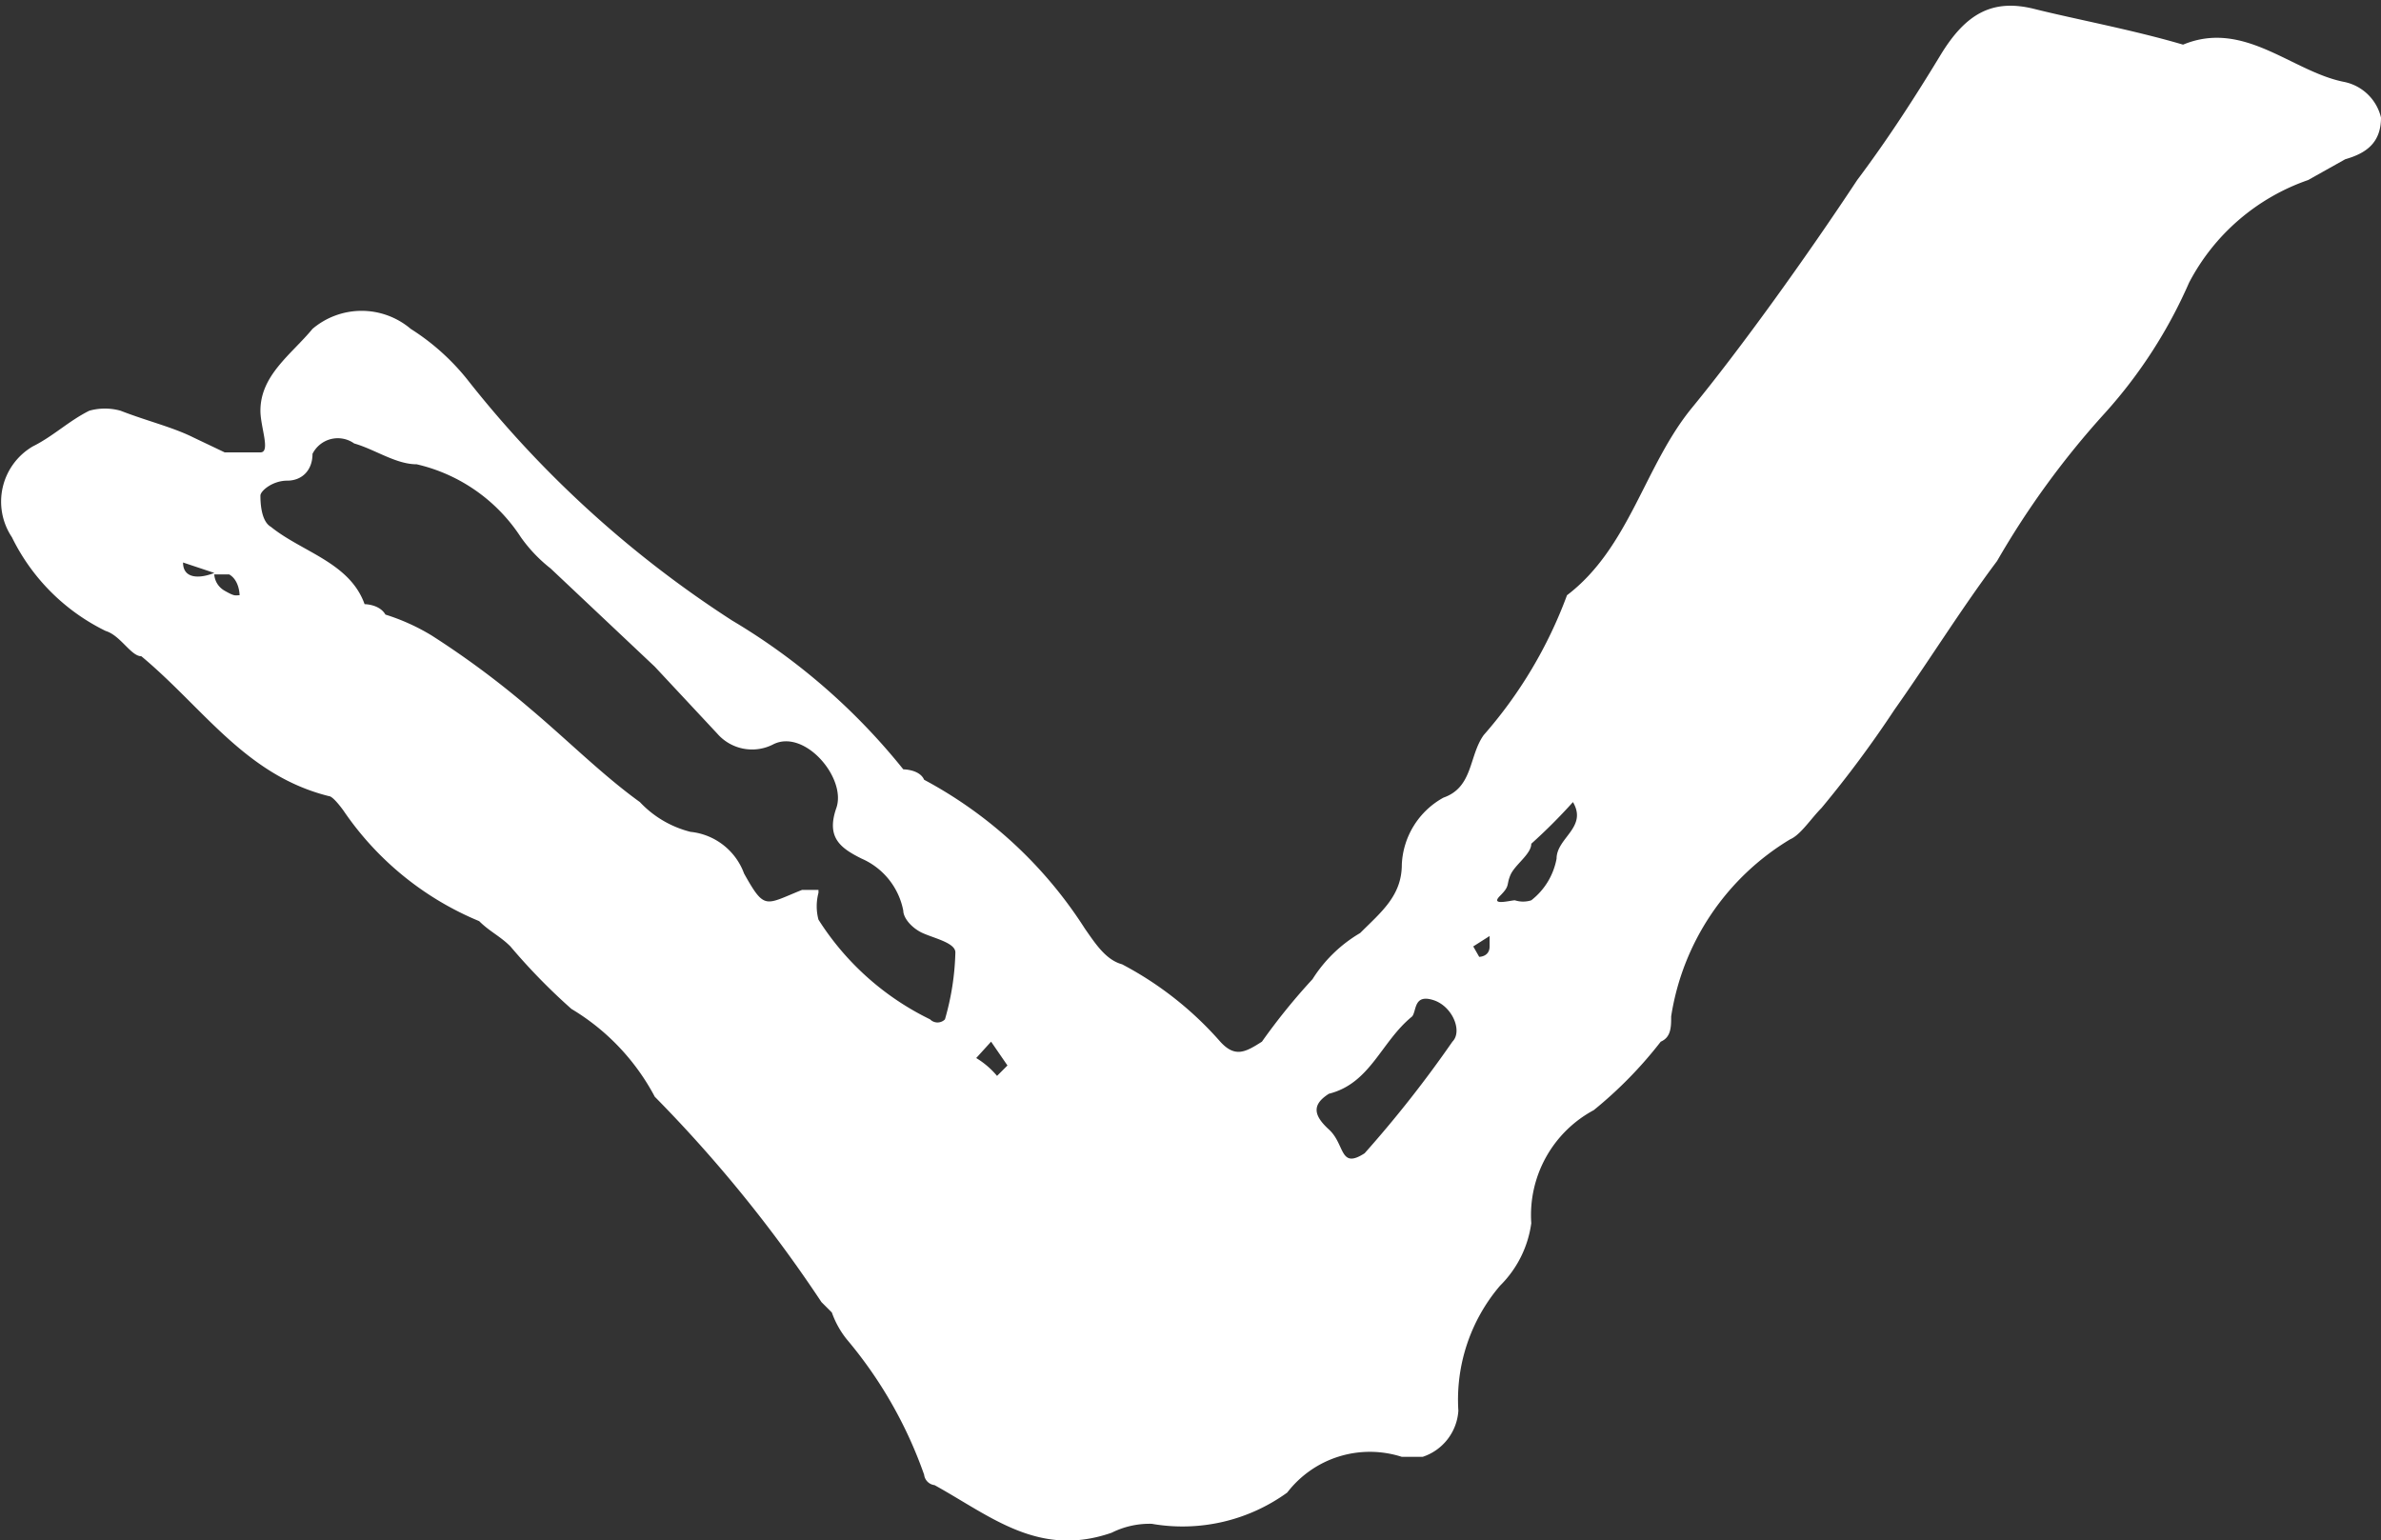 <svg xmlns="http://www.w3.org/2000/svg" viewBox="0 0 16 10.35"><rect x="0" y="0" width="16" height="10.35" fill="#333333" stroke="none"/><defs><style>.cls-1{fill:#fff}</style></defs><title>Icon-White-ArrowDown_16x10</title><g id="Layer_2" data-name="Layer 2"><g id="Layer_1-2" data-name="Layer 1"><path id="Icon-White-ArrowDown_16x10" class="cls-1" d="M7.47 10.3c-.49.17-.81-.11-1.19-.32a.08.08 0 0 1-.07-.07A2.9 2.9 0 0 0 5.69 9a.61.61 0 0 1-.1-.18l-.07-.07A9.22 9.22 0 0 0 4.4 7.37a1.51 1.51 0 0 0-.56-.59 4.09 4.09 0 0 1-.41-.42c-.07-.07-.14-.1-.21-.17a2.05 2.05 0 0 1-.91-.74s-.07-.1-.1-.1c-.56-.14-.84-.59-1.26-.94-.07 0-.14-.14-.24-.17a1.37 1.37 0 0 1-.63-.63A.43.43 0 0 1 .22 3c.14-.07.24-.17.38-.24a.39.39 0 0 1 .21 0c.18.07.35.11.49.18l.21.1h.24c.07 0 0-.17 0-.28 0-.24.21-.38.35-.55a.51.51 0 0 1 .66 0 1.54 1.54 0 0 1 .38.34 7.29 7.29 0 0 0 1.78 1.62 4.27 4.27 0 0 1 1.15 1s.11 0 .14.07a2.91 2.91 0 0 1 1.08 1c.07.1.14.21.25.24A2.3 2.3 0 0 1 8.2 7c.1.11.17.07.28 0a4.18 4.18 0 0 1 .34-.42.94.94 0 0 1 .32-.31c.14-.14.28-.25.28-.46a.54.54 0 0 1 .28-.45c.2-.07.17-.28.27-.42a3 3 0 0 0 .56-.94c.42-.32.52-.87.84-1.26s.76-1 1.11-1.53c.21-.28.39-.56.56-.84s.35-.38.63-.31.66.14 1 .24c.41-.17.73.18 1.08.25a.32.32 0 0 1 .25.24c0 .17-.1.24-.24.28l-.25.14a1.43 1.43 0 0 0-.8.69 3.25 3.25 0 0 1-.56.87 5.73 5.73 0 0 0-.73 1c-.24.32-.45.66-.69 1a7.5 7.5 0 0 1-.49.66c-.07.07-.14.18-.21.21a1.69 1.69 0 0 0-.8 1.19c0 .07 0 .14-.07.17a2.8 2.8 0 0 1-.45.46.8.8 0 0 0-.42.76.73.73 0 0 1-.21.42 1.18 1.18 0 0 0-.28.84.35.35 0 0 1-.24.31h-.14a.7.7 0 0 0-.77.24 1.2 1.2 0 0 1-.91.21.57.57 0 0 0-.27.06zM1.23 3.78c0 .11.11.11.21.07zm.38.22s0-.1-.07-.14h-.1s0 .07.07.11.07.03.1.03zm4.64 2.85a.07.07 0 0 0 .1 0 1.76 1.76 0 0 0 .07-.45c0-.07-.17-.1-.24-.14s-.11-.1-.11-.14a.48.48 0 0 0-.28-.35c-.14-.07-.24-.14-.17-.34S5.41 4.9 5.2 5a.31.31 0 0 1-.38-.07l-.42-.45-.7-.66a1 1 0 0 1-.2-.21 1.14 1.14 0 0 0-.7-.49c-.14 0-.28-.1-.42-.14a.19.19 0 0 0-.28.07c0 .11-.07.18-.17.18s-.18.07-.18.1 0 .17.07.21c.21.17.53.24.63.52 0 0 .1 0 .14.07a1.41 1.41 0 0 1 .31.14 5.92 5.92 0 0 1 .66.49c.25.21.49.45.74.63a.7.7 0 0 0 .34.2.43.43 0 0 1 .36.28c.14.25.14.21.39.11h.11V6a.35.35 0 0 0 0 .18 1.84 1.84 0 0 0 .75.67zM2.1 4.27zm2.9.52zm.38.6v-.07zM6.7 7.23l.07-.07L6.66 7l-.1.11a.56.56 0 0 1 .14.12zm2.47.52A7.86 7.86 0 0 0 9.76 7c.07-.07 0-.24-.13-.28s-.11.07-.14.11c-.21.17-.28.45-.56.52-.11.07-.11.14 0 .24s.07.27.24.16zm.77-1.32s.07 0 .07-.07v-.07l-.11.07zm.17.8zm.07-1.18a.18.18 0 0 0 .11 0 .46.46 0 0 0 .17-.28c0-.14.21-.21.11-.38a3.69 3.69 0 0 1-.28.28c0 .07-.11.14-.14.21s0 .07-.07.14.07.03.1.03z"/></g></g></svg>